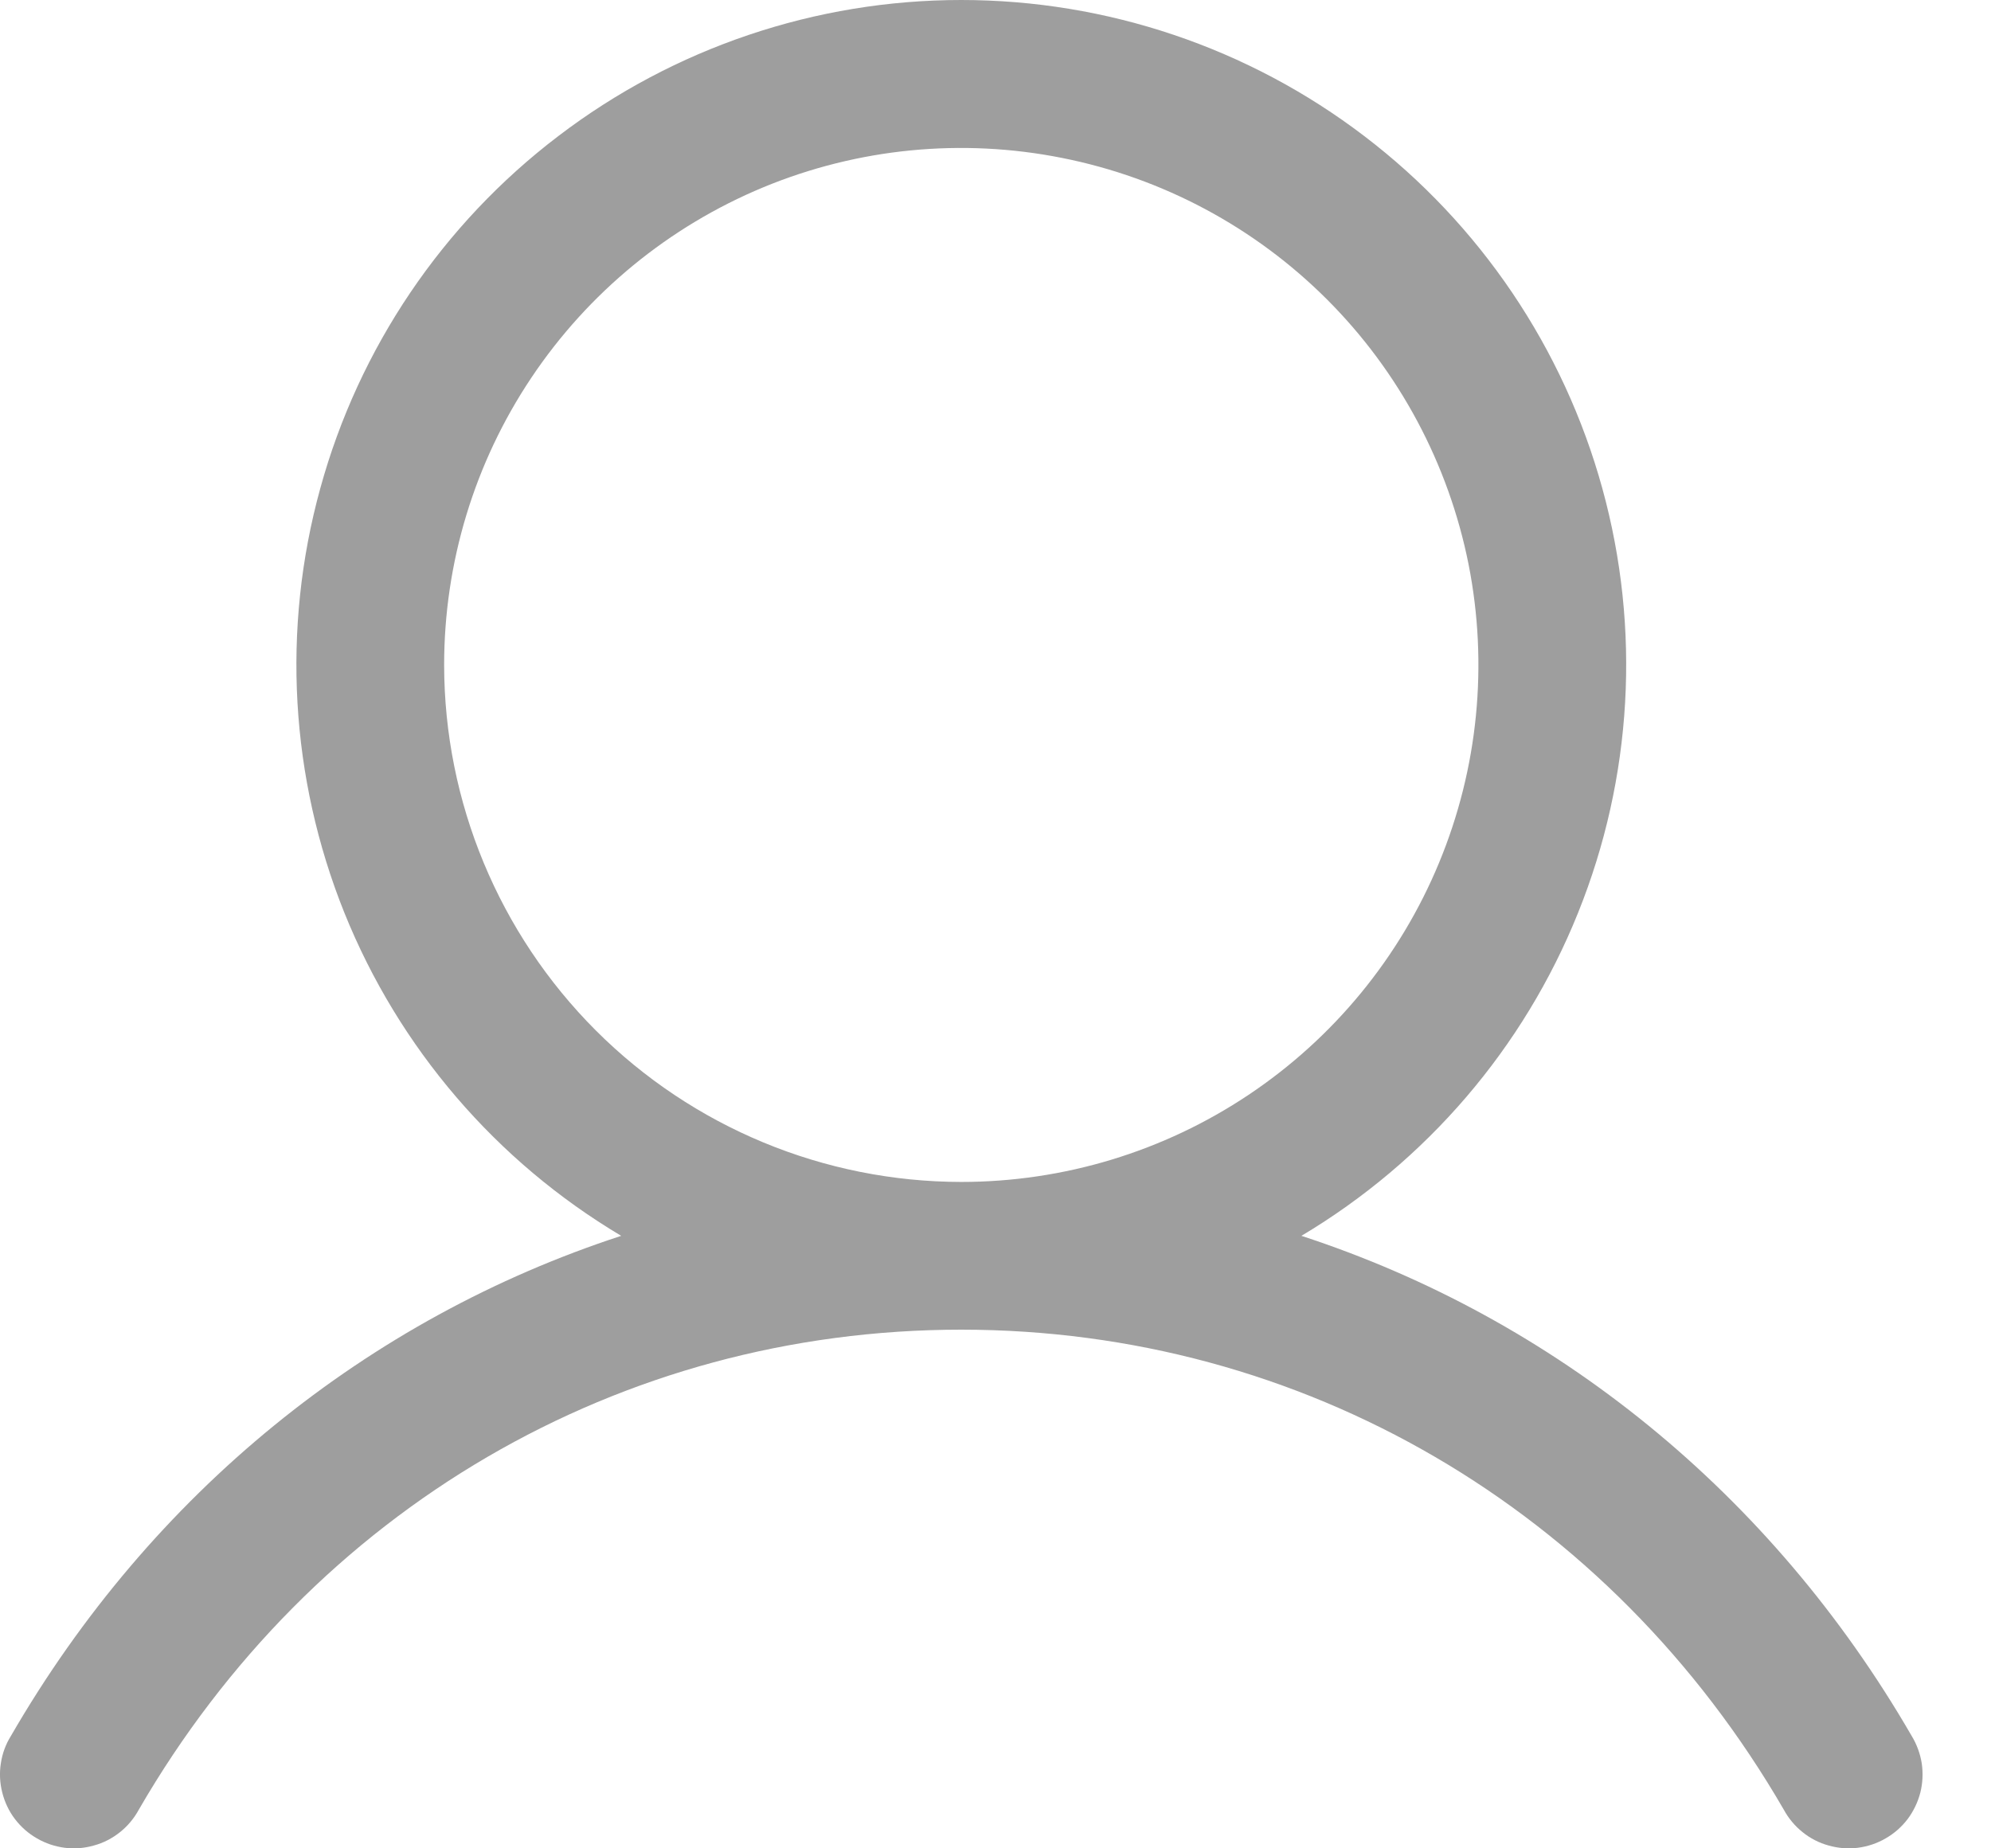 <svg width="14" height="13" viewBox="0 0 14 13" fill="none" xmlns="http://www.w3.org/2000/svg">
<path d="M13.442 12.209C12.453 10.499 10.929 9.273 9.151 8.692C10.03 8.168 10.714 7.371 11.096 6.421C11.479 5.471 11.539 4.422 11.267 3.435C10.995 2.448 10.407 1.577 9.593 0.957C8.779 0.336 7.783 0 6.759 0C5.736 0 4.74 0.336 3.926 0.957C3.111 1.577 2.523 2.448 2.252 3.435C1.98 4.422 2.04 5.471 2.422 6.421C2.805 7.371 3.488 8.168 4.368 8.692C2.589 9.273 1.066 10.499 0.077 12.209C0.04 12.268 0.016 12.334 0.006 12.402C-0.005 12.471 -0.001 12.541 0.016 12.608C0.033 12.675 0.063 12.739 0.105 12.794C0.147 12.849 0.2 12.896 0.26 12.93C0.32 12.965 0.386 12.987 0.455 12.996C0.524 13.005 0.594 12.999 0.66 12.98C0.727 12.962 0.789 12.93 0.844 12.886C0.898 12.843 0.943 12.789 0.976 12.728C2.199 10.614 4.361 9.352 6.759 9.352C9.157 9.352 11.319 10.614 12.543 12.728C12.576 12.789 12.621 12.843 12.675 12.886C12.729 12.93 12.792 12.962 12.858 12.98C12.925 12.999 12.995 13.005 13.064 12.996C13.133 12.987 13.199 12.965 13.259 12.93C13.319 12.896 13.372 12.849 13.414 12.794C13.455 12.739 13.486 12.675 13.503 12.608C13.52 12.541 13.523 12.471 13.513 12.402C13.502 12.334 13.478 12.268 13.442 12.209ZM3.123 4.677C3.123 3.958 3.336 3.255 3.736 2.657C4.136 2.059 4.703 1.593 5.368 1.317C6.032 1.042 6.763 0.97 7.469 1.111C8.174 1.251 8.822 1.597 9.331 2.106C9.839 2.614 10.185 3.262 10.326 3.967C10.466 4.673 10.394 5.404 10.119 6.068C9.844 6.733 9.377 7.301 8.78 7.7C8.182 8.1 7.479 8.313 6.759 8.313C5.795 8.312 4.871 7.929 4.189 7.247C3.508 6.565 3.124 5.641 3.123 4.677Z" fill="#9E9E9E"/>
</svg>
